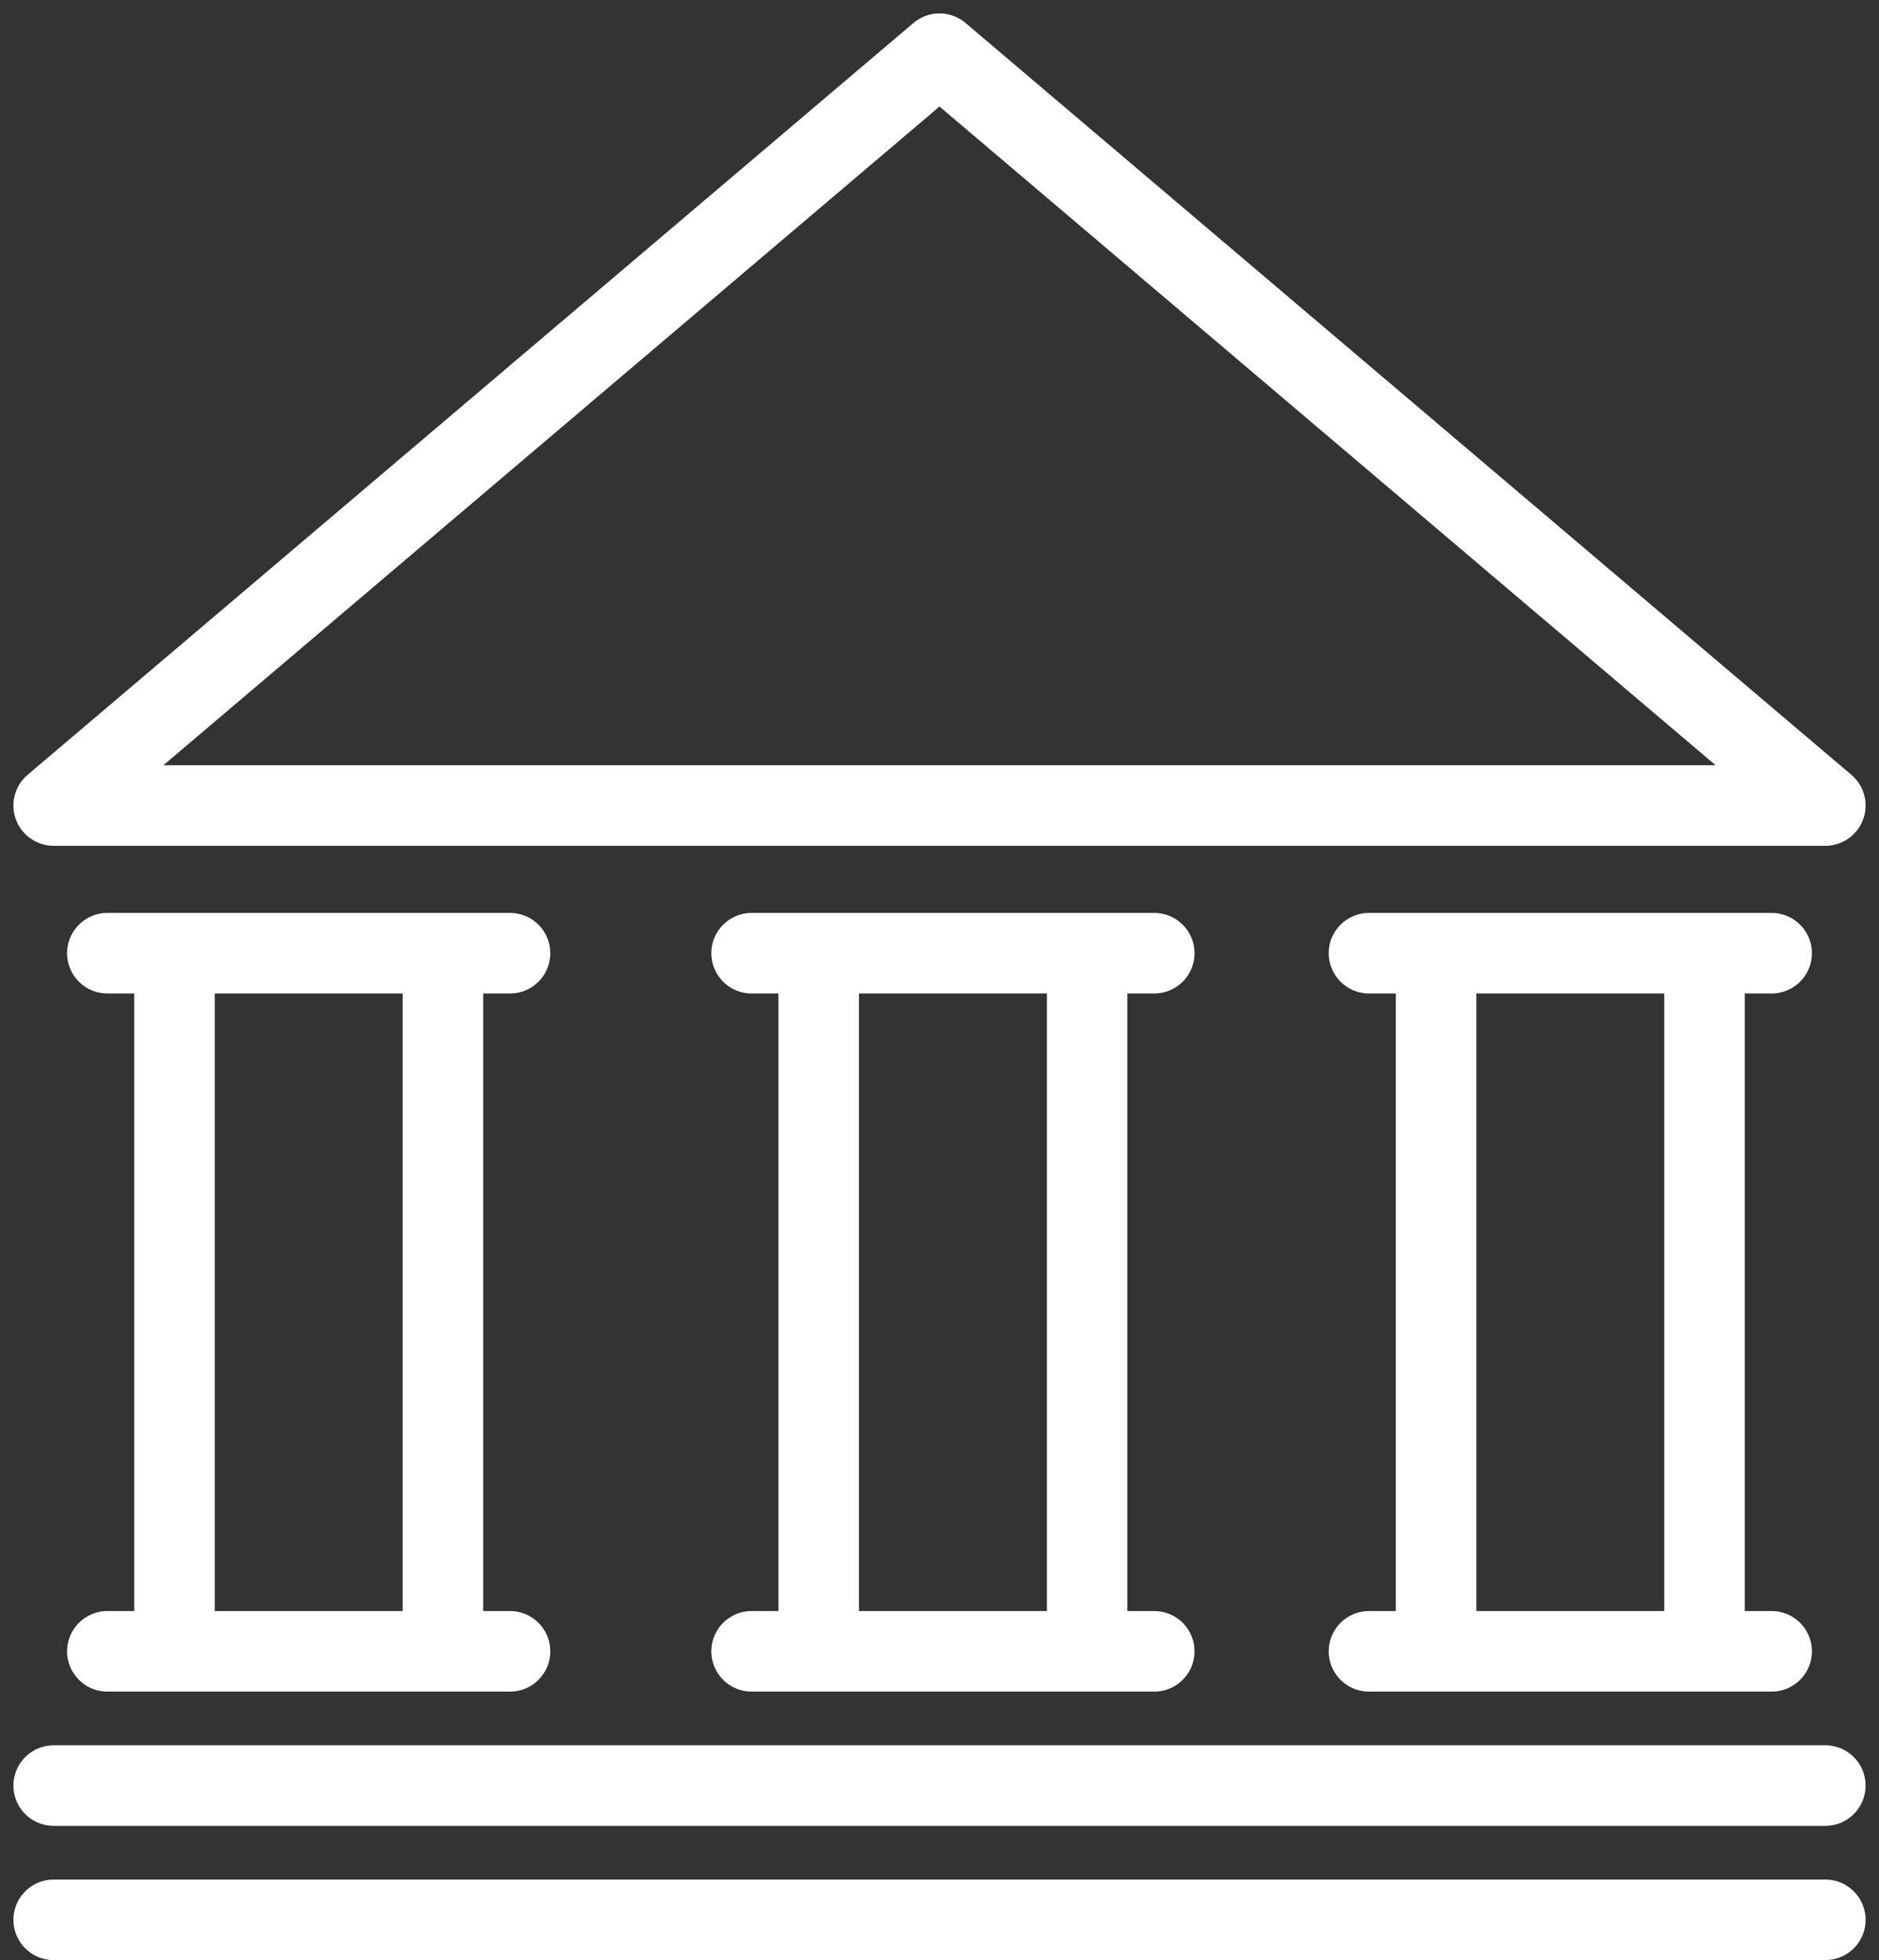 <svg width="70" height="73" viewBox="0 0 70 73" xmlns="http://www.w3.org/2000/svg">
    <rect x="0" y="0" width="70" height="73" fill="#333333" stroke="none"/>
    <g stroke="#FFF" stroke-width="3" fill="none" fill-rule="evenodd">
        <path stroke-linecap="round" d="M2 71.5h66M2 66.5h66M51 61.5h15M51 35.5h15"/>
        <path d="M53.5 62V36M63.5 62V36"/>
        <path stroke-linecap="round" d="M4 61.5h15M4 35.5h15"/>
        <path d="M6.5 62V36M16.5 62V36"/>
        <path stroke-linecap="round" d="M28 61.5h15M28 35.5h15"/>
        <path d="M30.5 62V36M40.5 62V36"/>
        <path stroke-linejoin="round" d="M2 30h66L35 2z"/>
    </g>
</svg>
